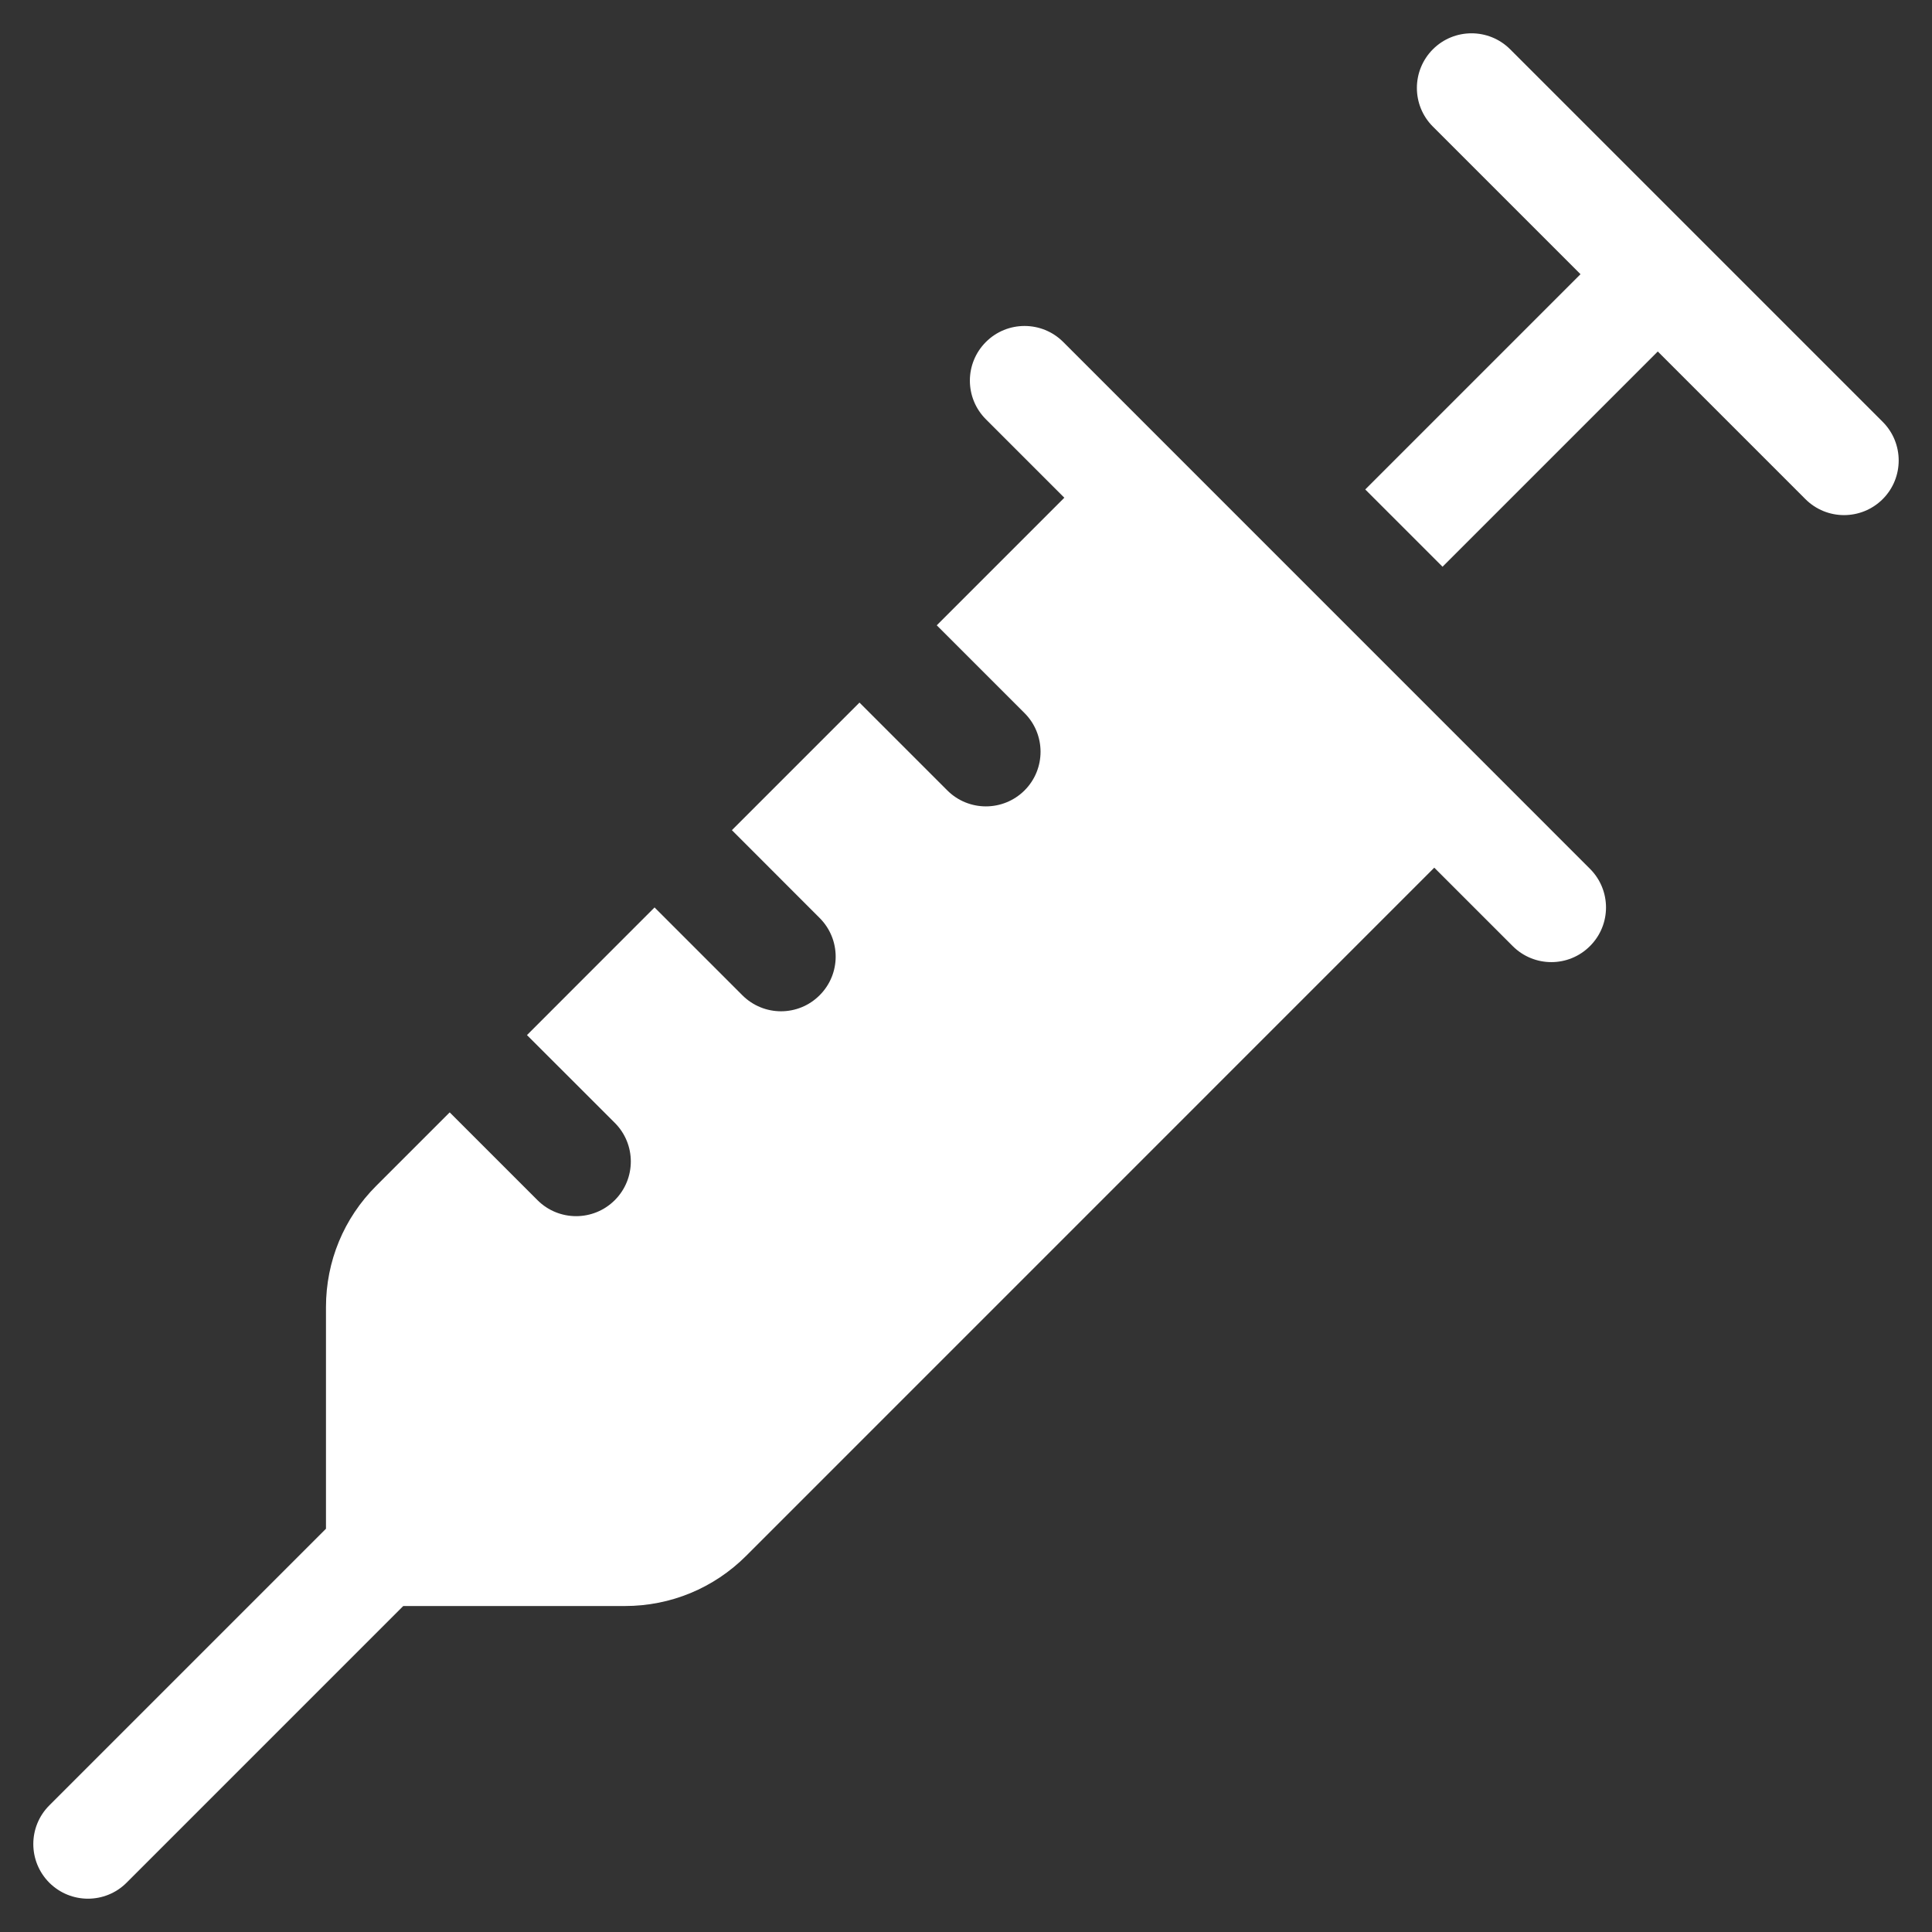 <svg width="29" height="29" viewBox="0 0 29 29" fill="none" xmlns="http://www.w3.org/2000/svg">
<rect x="0" y="0" width="29" height="29" fill="#333333" stroke="none"/>
<path d="M15.959 5.133C15.639 4.813 15.119 4.813 14.799 5.133C14.478 5.454 14.478 5.973 14.799 6.294L15.976 7.471L14.061 9.386L15.379 10.704C15.699 11.024 15.699 11.544 15.379 11.864C15.058 12.184 14.539 12.184 14.219 11.864L12.901 10.546L10.986 12.461L12.303 13.779C12.624 14.1 12.624 14.619 12.303 14.939C11.983 15.26 11.464 15.26 11.143 14.939L9.825 13.621L7.91 15.537L9.228 16.854C9.549 17.175 9.549 17.694 9.228 18.015C8.908 18.335 8.388 18.335 8.068 18.015L6.75 16.697L5.648 17.799C5.161 18.285 4.893 18.933 4.893 19.621V22.947L0.74 27.1C0.42 27.42 0.42 27.939 0.74 28.26C1.061 28.58 1.58 28.58 1.9 28.26L6.053 24.107H9.379C10.067 24.107 10.715 23.839 11.202 23.352L21.529 13.024L22.706 14.201C23.027 14.522 23.546 14.522 23.866 14.201C24.187 13.881 24.187 13.362 23.866 13.041L15.959 5.133ZM28.26 6.332L22.668 0.74C22.348 0.42 21.828 0.42 21.508 0.74C21.188 1.061 21.188 1.58 21.508 1.9L23.724 4.116L20.493 7.347L21.653 8.507L24.884 5.276L27.1 7.492C27.42 7.812 27.939 7.812 28.26 7.492C28.58 7.172 28.58 6.652 28.26 6.332Z" fill="white"/>
</svg>
